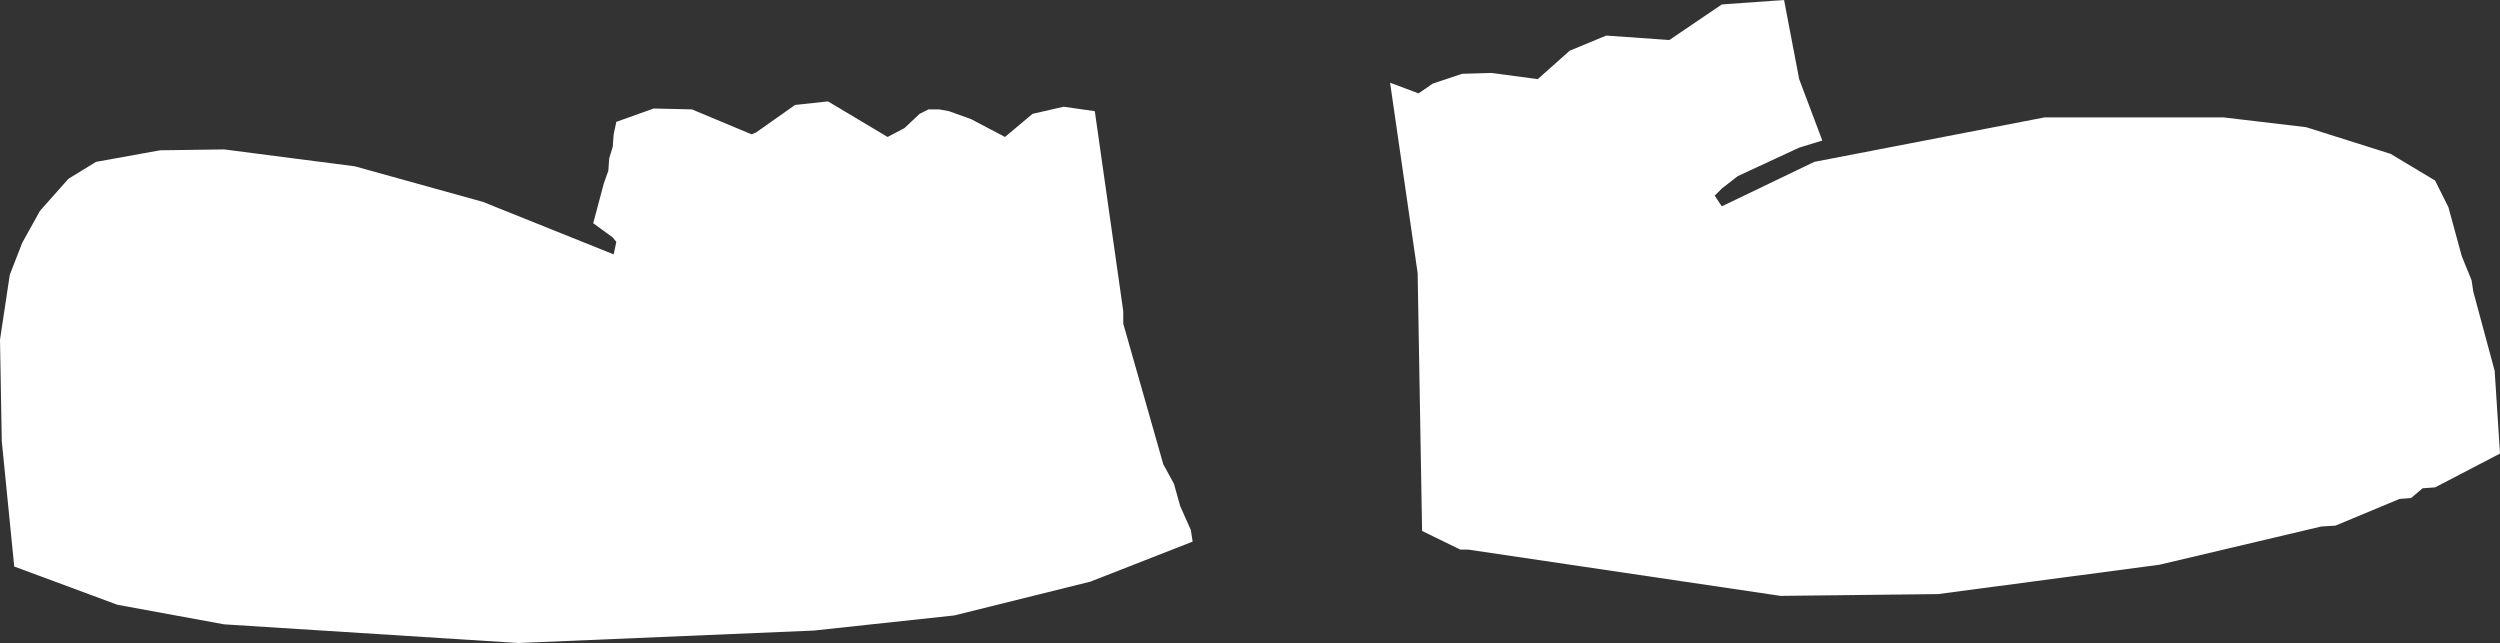 <?xml version="1.0" encoding="UTF-8" standalone="no"?>
<svg xmlns:xlink="http://www.w3.org/1999/xlink" height="36.15px" width="140.55px" xmlns="http://www.w3.org/2000/svg">
  <rect width="100%" height="100%" fill="#333333" stroke="none"/>
  <g transform="matrix(1.0, 0.0, 0.0, 1.0, 70.25, 18.05)">
    <path d="M-61.25 -9.6 L-57.65 -9.65 -50.3 -8.7 -43.1 -6.7 -35.75 -3.75 -35.6 -4.45 -35.8 -4.7 -36.9 -5.5 -36.3 -7.75 -36.05 -8.45 -36.0 -9.15 -35.8 -9.8 -35.75 -10.5 -35.6 -11.2 -33.5 -11.95 -31.35 -11.9 -28.0 -10.5 -27.75 -10.6 -25.55 -12.15 -23.7 -12.35 -20.35 -10.35 -19.4 -10.85 -18.55 -11.65 -18.05 -11.9 -17.45 -11.9 -16.9 -11.8 -15.65 -11.35 -13.75 -10.35 -12.2 -11.65 -10.45 -12.05 -8.7 -11.8 -7.1 -0.55 -7.1 0.15 -4.85 8.05 -4.25 9.15 -3.9 10.4 -3.3 11.75 -3.2 12.4 -8.95 14.65 -16.6 16.55 -24.5 17.4 -41.1 18.1 -57.65 17.05 -63.65 15.95 -69.45 13.8 -70.15 6.75 -70.25 1.05 -69.7 -2.6 -69.0 -4.4 -68.0 -6.2 -66.4 -8.0 -64.85 -8.95 -61.25 -9.6 M70.0 2.8 L70.3 7.45 66.65 9.35 65.95 9.4 65.3 9.95 64.65 10.0 61.05 11.5 60.25 11.55 51.15 13.7 38.7 15.35 29.85 15.45 12.3 12.85 11.85 12.85 9.7 11.8 9.45 -2.7 7.9 -13.4 9.5 -12.8 10.3 -13.35 11.95 -13.9 13.6 -13.95 16.2 -13.6 18.0 -15.2 20.05 -16.05 23.6 -15.8 26.55 -17.8 30.05 -18.05 30.9 -13.6 32.2 -10.15 30.9 -9.75 27.45 -8.15 26.55 -7.45 26.15 -7.05 26.55 -6.45 31.75 -8.95 44.7 -11.45 54.75 -11.45 59.4 -10.9 64.15 -9.4 66.65 -7.9 67.4 -6.4 68.15 -3.65 68.7 -2.3 68.8 -1.65 70.0 2.8" fill="#ffffff" fill-rule="evenodd" stroke="none"/>
  </g>
</svg>
